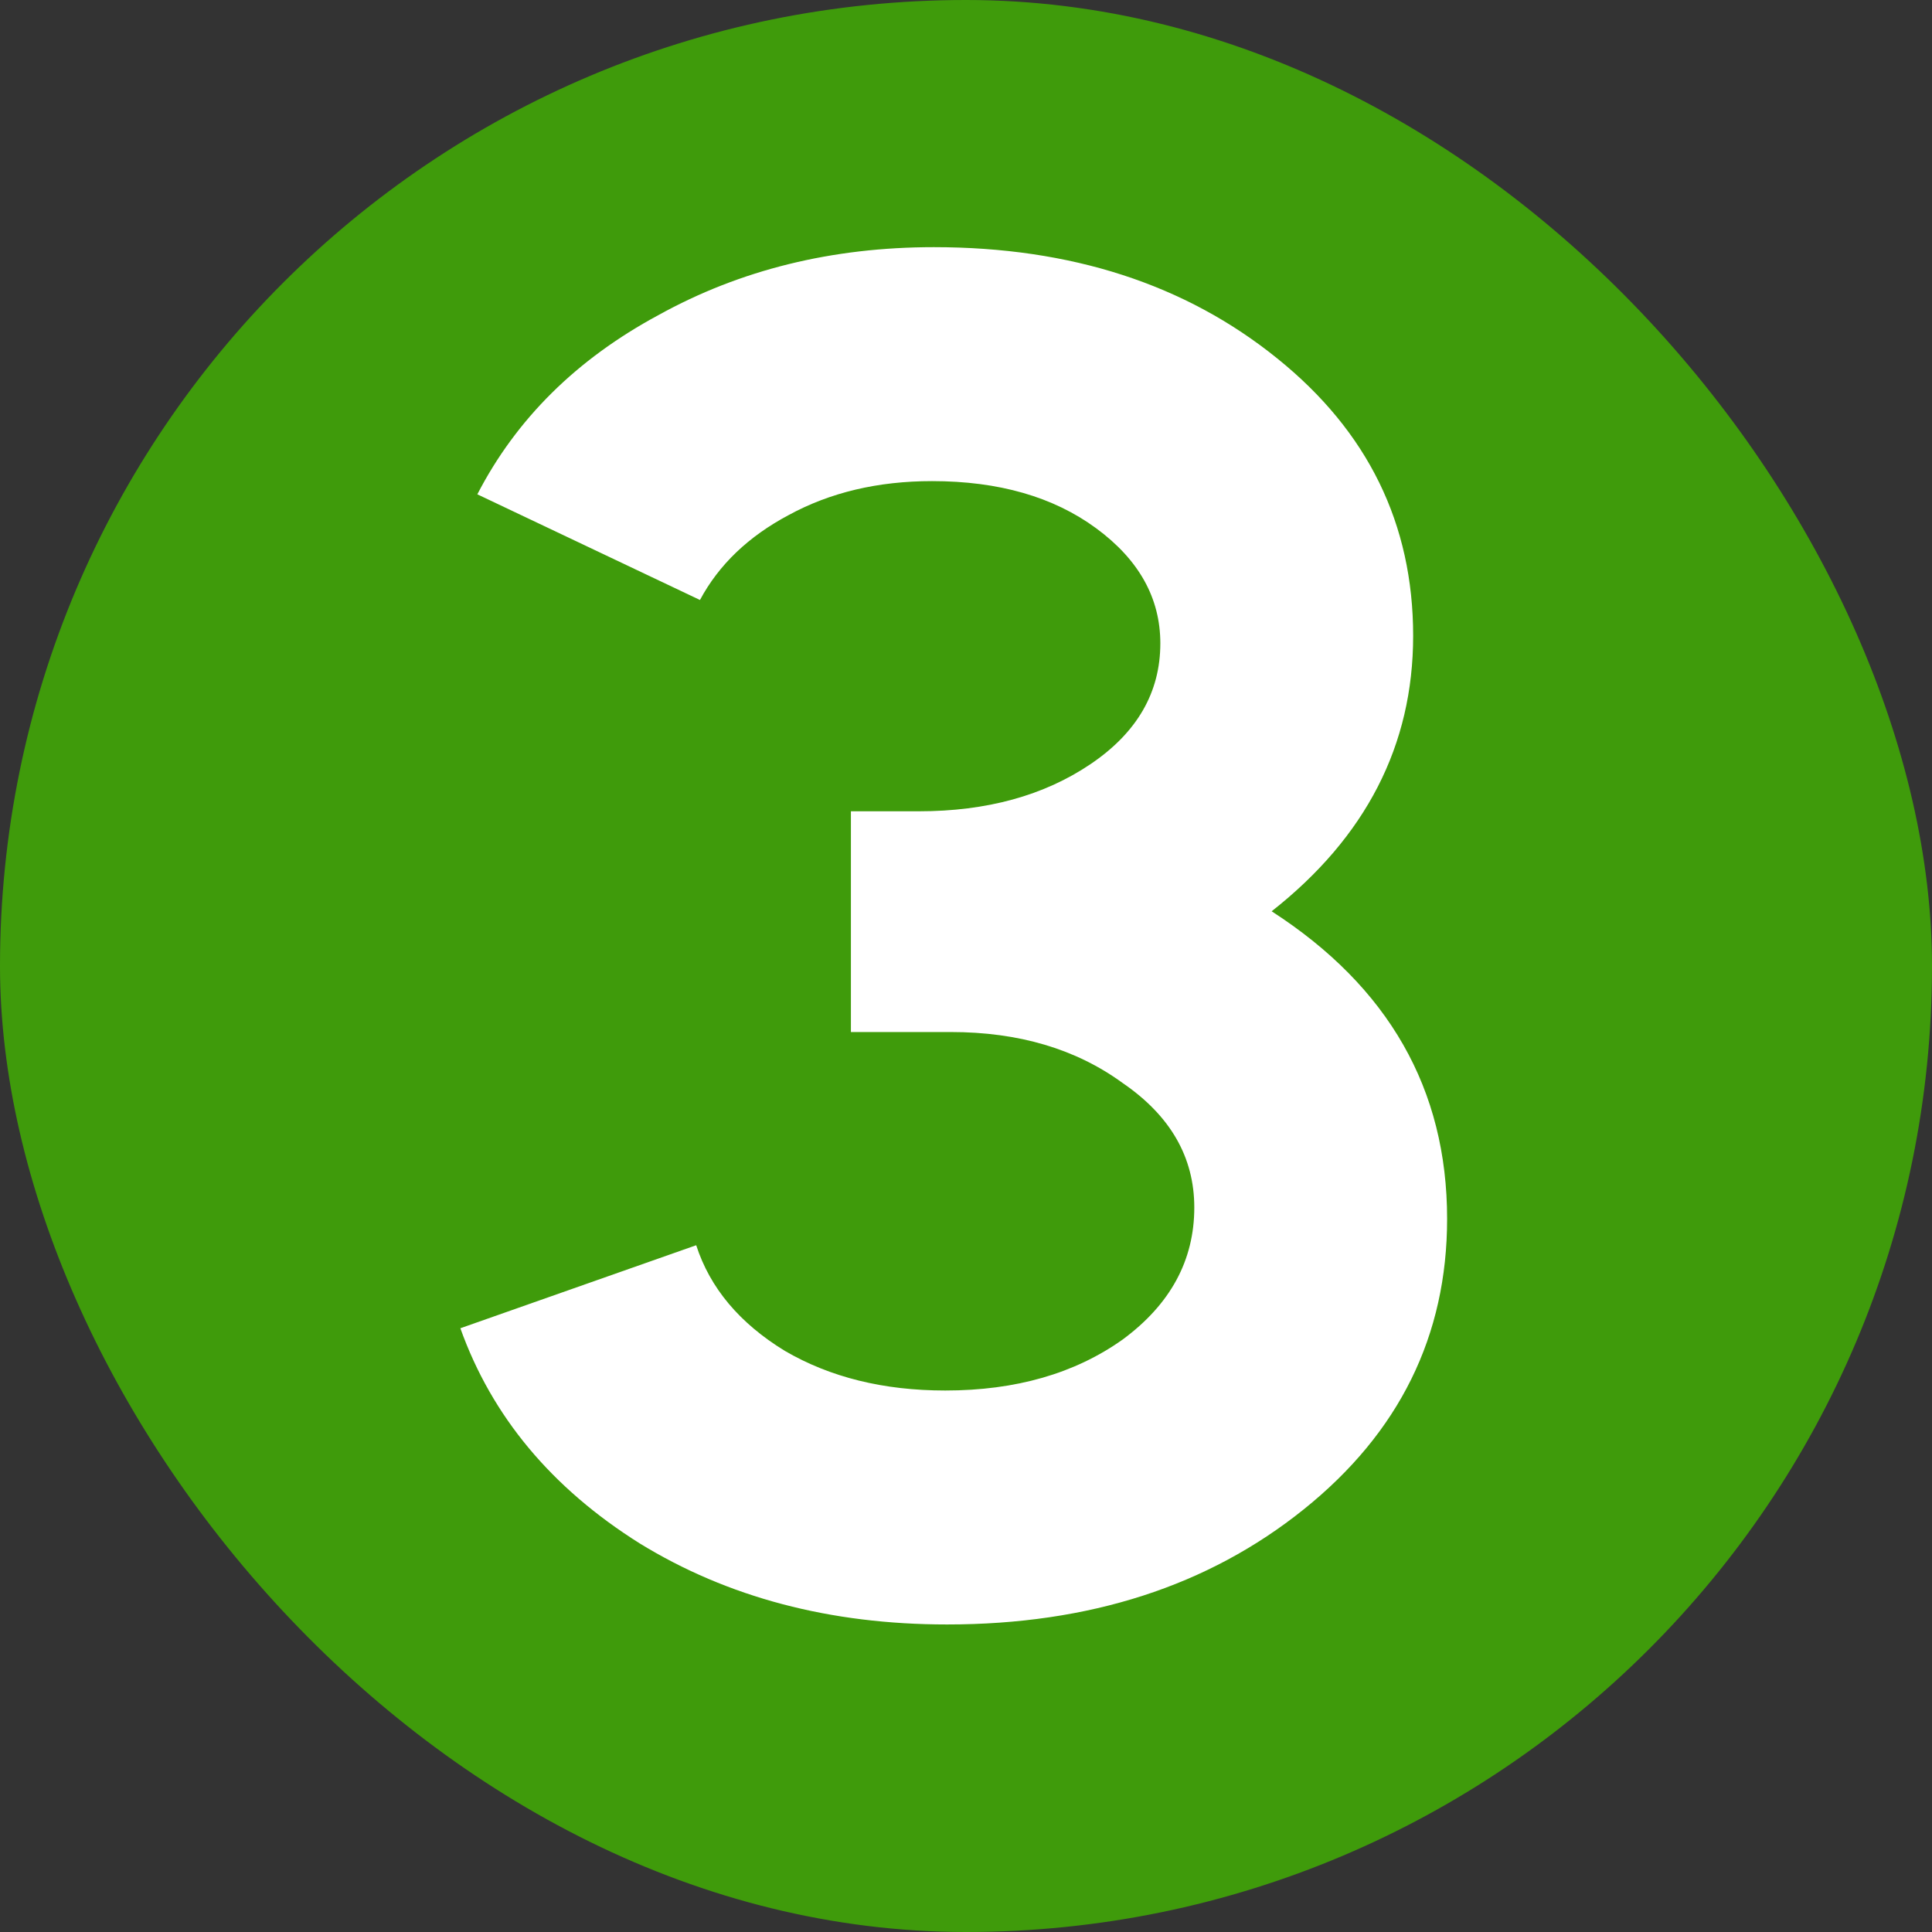 <?xml version="1.0" encoding="UTF-8"?> <svg xmlns="http://www.w3.org/2000/svg" width="512" height="512" viewBox="0 0 512 512" fill="none"><rect x="0" y="0" width="512" height="512" fill="#333333" stroke="none"/><rect width="512" height="512" rx="256" fill="#3F9B0B"></rect><path d="M307.5 170.5C307.5 158.5 301.833 148.333 290.5 140C279.167 131.667 264.667 127.5 247 127.5C232.667 127.5 220 130.5 209 136.5C198.333 142.167 190.5 149.667 185.5 159L126.5 131C136.833 111 152.833 95.167 174.5 83.5C196.167 71.5 220.5 65.5 247.5 65.5C283.833 65.5 314.167 75.333 338.5 95C362.5 114.333 374.5 138.833 374.5 168.5C374.5 197.5 362 221.833 337 241.5C368 261.5 383.5 288.667 383.5 323C383.5 354 370.833 379.667 345.5 400C320.167 420.333 288.667 430.5 251 430.5C220 430.5 192.833 423.333 169.5 409C146.167 394.333 130.333 375.333 122 352L184.5 330C188.167 341.333 196 350.667 208 358C220 365 234.167 368.5 250.5 368.5C269.167 368.5 284.833 364 297.5 355C310.167 345.667 316.5 334 316.5 320C316.5 306.667 310.167 295.667 297.5 287C285.167 278 270 273.5 252 273.5H225.5V215H243.5C261.5 215 276.667 210.833 289 202.5C301.333 194.167 307.5 183.5 307.5 170.5Z" fill="white"></path></svg> 